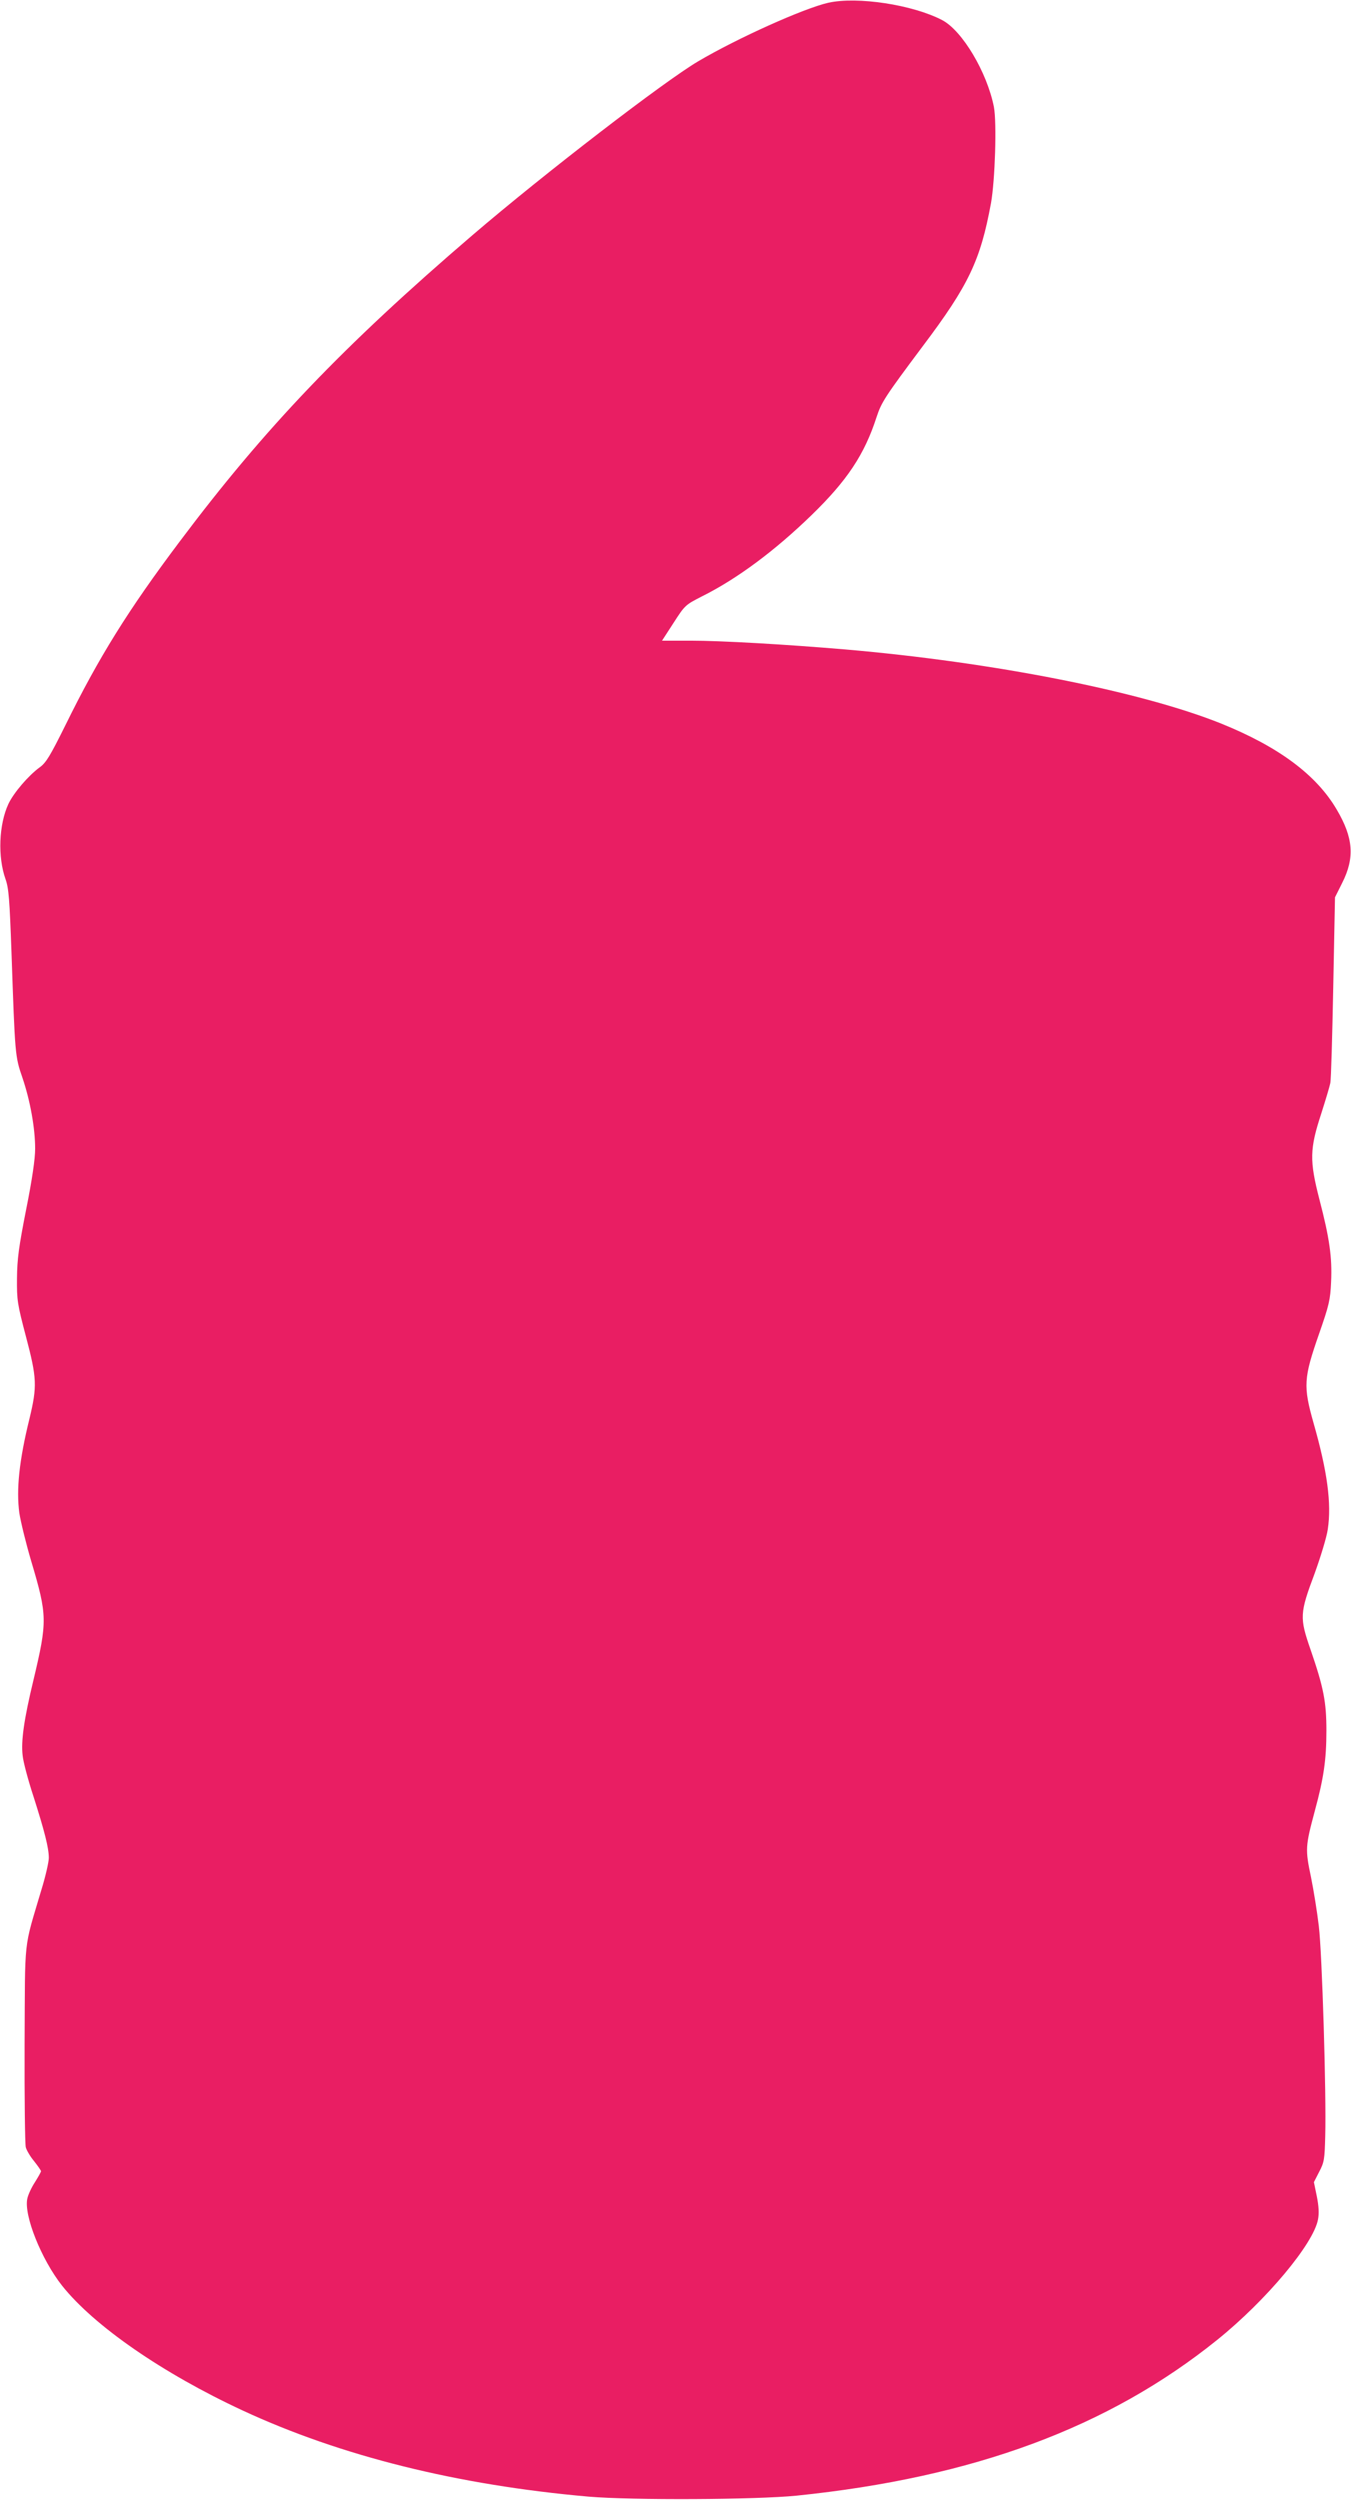 <?xml version="1.0" standalone="no"?>
<!DOCTYPE svg PUBLIC "-//W3C//DTD SVG 20010904//EN"
 "http://www.w3.org/TR/2001/REC-SVG-20010904/DTD/svg10.dtd">
<svg version="1.0" xmlns="http://www.w3.org/2000/svg"
 width="692pt" height="1280pt" viewBox="0 0 692 1280"
 preserveAspectRatio="xMidYMid meet">
<g transform="translate(0,1280) scale(0.1,-0.1)"
fill="#e91e63" stroke="none">
<path d="M4243 12786 c-127 -29 -465 -181 -667 -300 -176 -104 -787 -574
-1156 -890 -664 -569 -1064 -988 -1500 -1569 -264 -351 -415 -594 -585 -940
-78 -157 -99 -192 -131 -215 -59 -43 -134 -131 -161 -188 -49 -106 -55 -271
-15 -384 17 -48 21 -103 31 -380 18 -523 18 -528 56 -638 40 -118 65 -258 65
-363 0 -52 -15 -156 -46 -311 -38 -193 -46 -253 -47 -353 -1 -112 2 -131 46
-298 56 -212 58 -254 18 -420 -53 -215 -68 -363 -52 -483 7 -45 34 -156 61
-247 83 -279 83 -307 11 -610 -48 -199 -64 -311 -55 -385 3 -32 28 -126 56
-211 57 -179 78 -262 78 -313 0 -20 -16 -92 -37 -160 -94 -318 -84 -231 -87
-793 -1 -275 2 -513 6 -528 4 -16 23 -48 43 -72 19 -24 35 -47 35 -51 0 -4
-14 -29 -31 -56 -17 -26 -35 -64 -39 -84 -19 -85 72 -312 178 -446 164 -206
514 -448 925 -639 502 -233 1100 -382 1772 -441 223 -19 855 -16 1065 5 907
93 1597 349 2154 797 251 202 494 492 517 617 6 31 4 68 -6 118 l-15 73 27 53
c26 49 28 64 31 184 6 210 -16 939 -33 1075 -8 69 -26 181 -40 250 -30 143
-29 157 20 340 45 166 59 260 59 410 0 146 -14 220 -81 414 -57 164 -56 186
21 391 30 83 61 184 67 225 20 132 -2 297 -73 545 -53 188 -51 229 28 455 52
149 58 175 62 267 6 125 -8 224 -60 423 -51 199 -50 257 10 440 22 69 43 139
46 155 4 17 10 237 15 490 l9 461 37 74 c65 129 57 231 -28 375 -104 178 -298
322 -593 441 -412 165 -1168 314 -1924 379 -305 26 -639 45 -792 45 l-147 0
59 91 c58 90 60 92 144 135 181 90 373 233 560 414 185 179 274 313 336 505
25 76 43 104 236 362 236 313 296 440 350 733 21 119 30 411 15 492 -35 178
-162 391 -265 445 -151 79 -435 122 -583 89z"/>
</g>
</svg>
